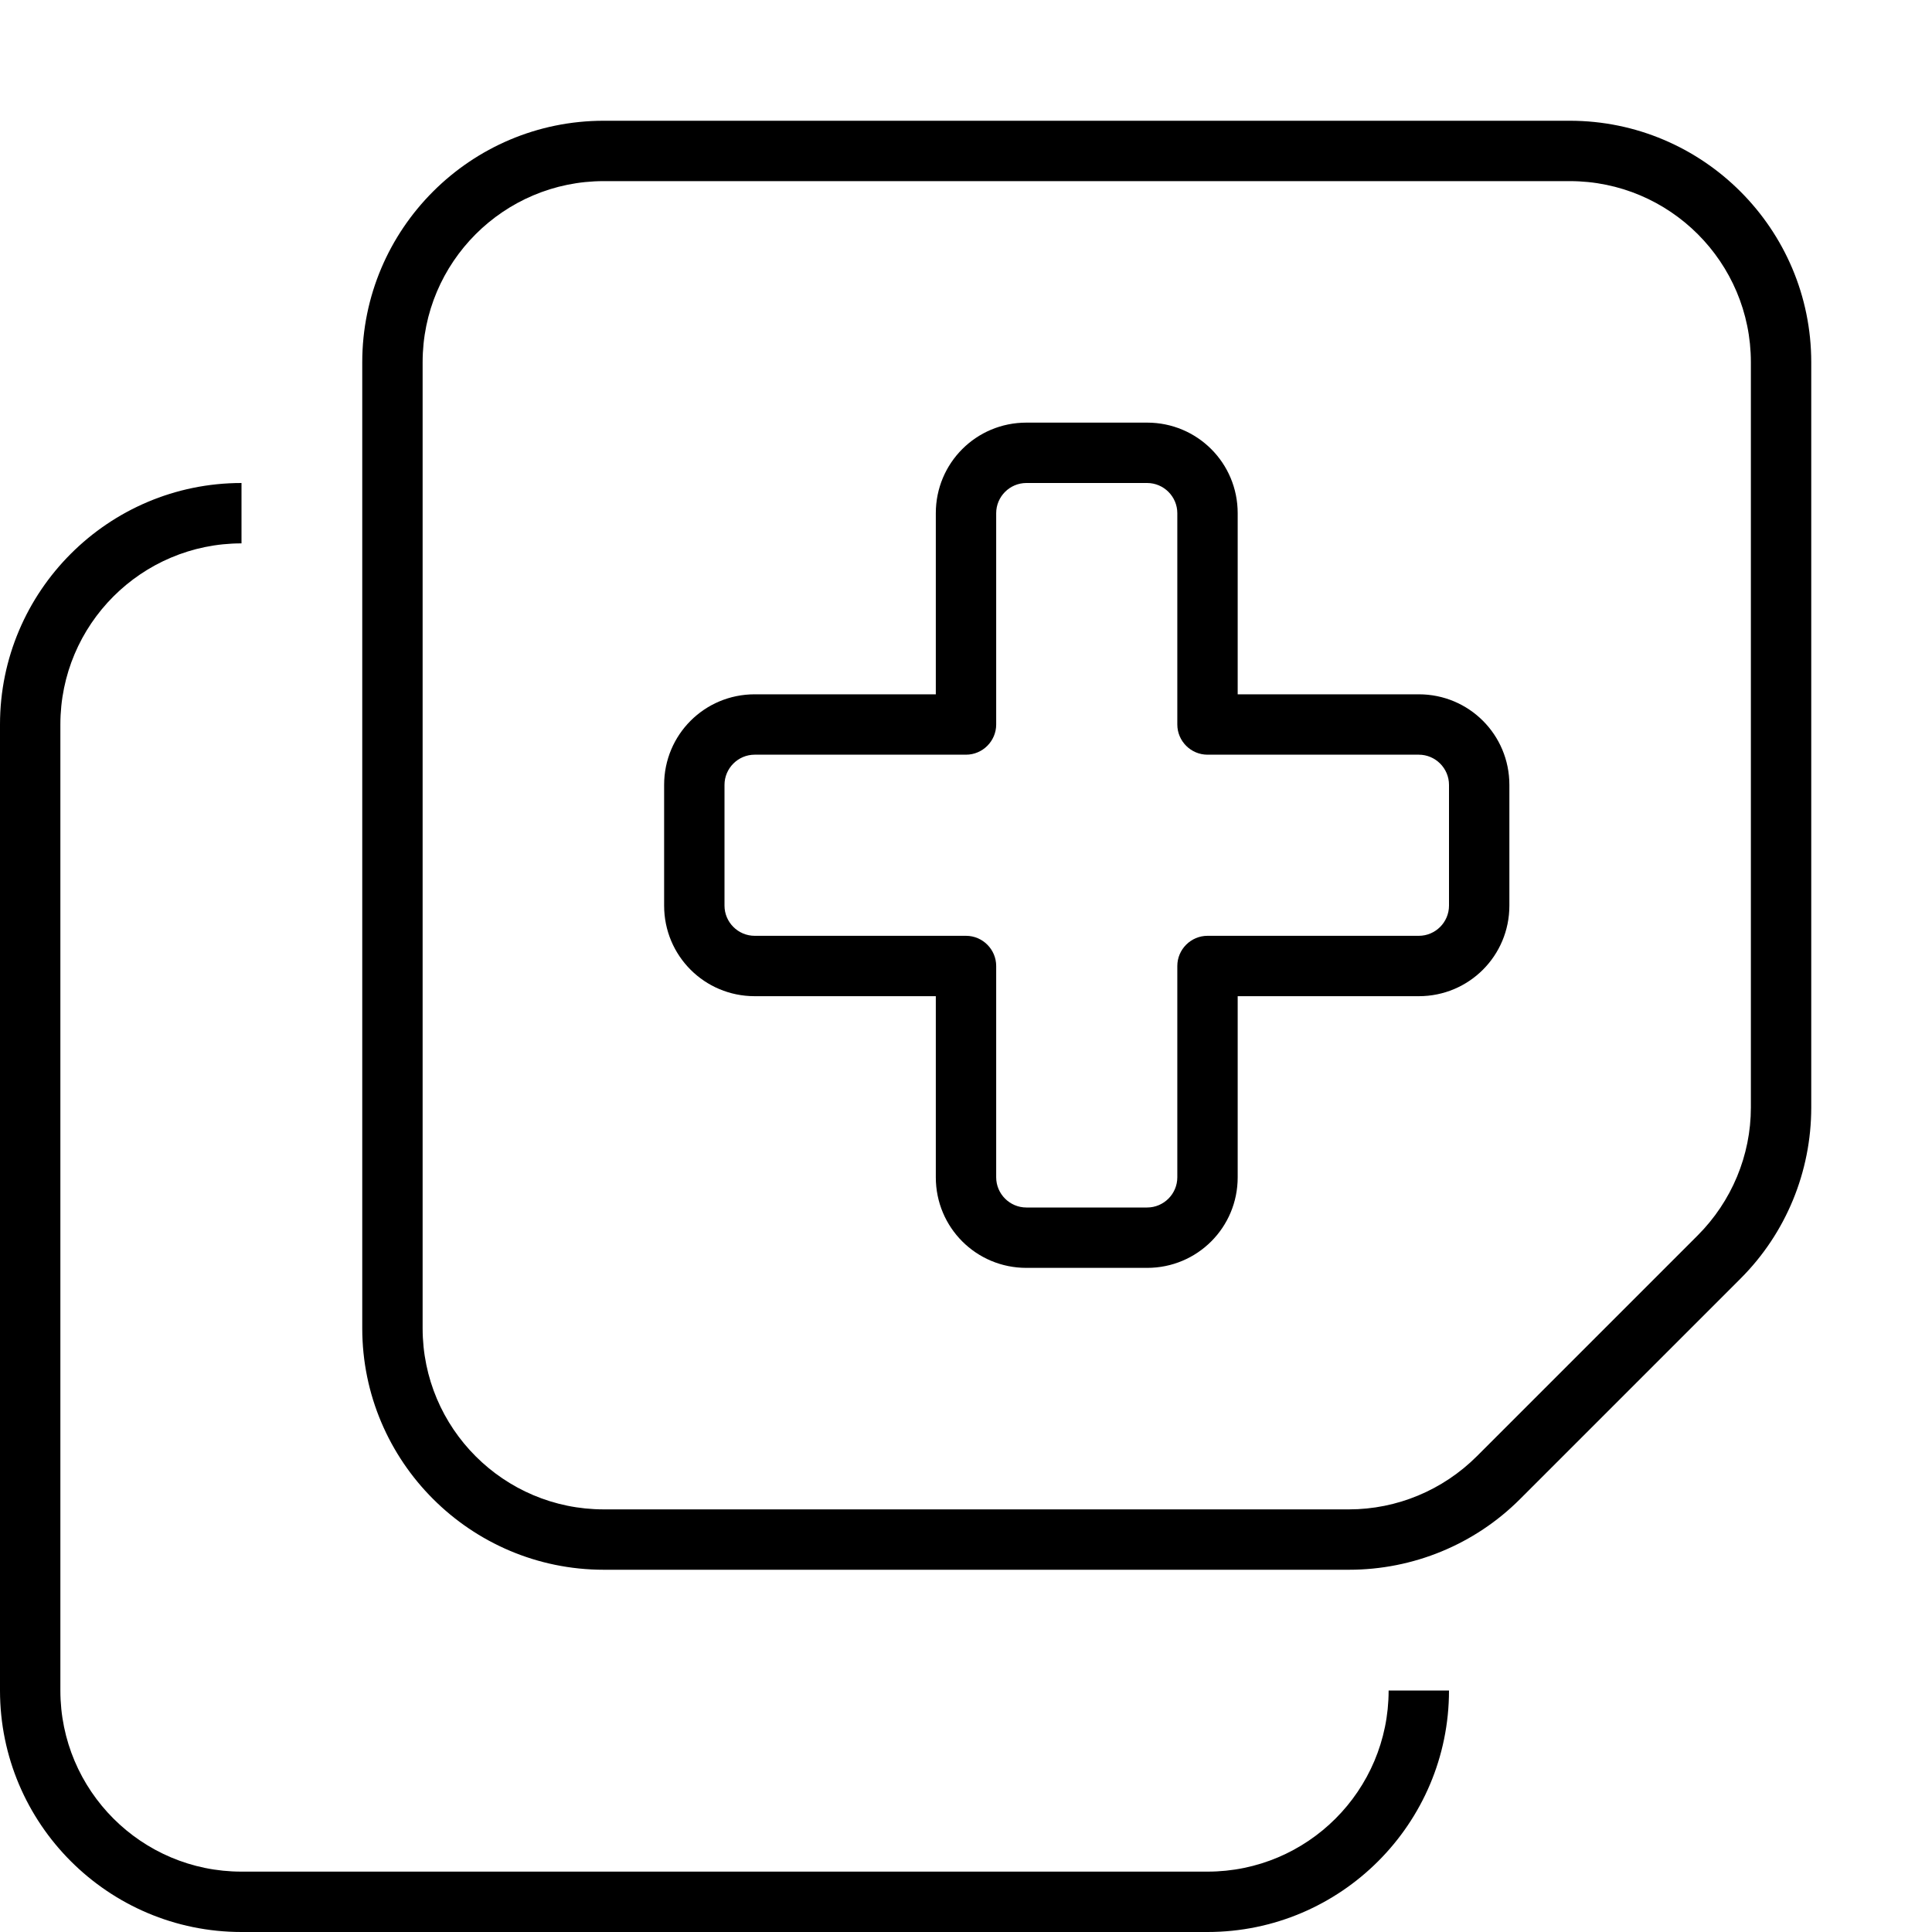 <svg xmlns="http://www.w3.org/2000/svg" viewBox="0 0 512 512"><!--! Font Awesome Pro 6.4.2 by @fontawesome - https://fontawesome.com License - https://fontawesome.com/license (Commercial License) Copyright 2023 Fonticons, Inc. --><path d="M112 96c0-26.5 21.5-48 48-48H416c26.5 0 48 21.5 48 48V293.5c0 12.7-5.1 24.9-14.1 33.9l-58.5 58.5c-9 9-21.2 14.1-33.9 14.1H160c-26.5 0-48-21.5-48-48V96zM96 96V352c0 35.3 28.7 64 64 64H357.5c17 0 33.3-6.7 45.3-18.7l58.5-58.5c12-12 18.7-28.3 18.7-45.3V96c0-35.3-28.7-64-64-64H160c-35.3 0-64 28.7-64 64zm176 32h32c4.4 0 8 3.6 8 8v56c0 4.4 3.6 8 8 8h56c4.4 0 8 3.6 8 8v32c0 4.4-3.6 8-8 8H320c-4.4 0-8 3.6-8 8v56c0 4.4-3.6 8-8 8H272c-4.4 0-8-3.6-8-8V256c0-4.4-3.6-8-8-8H200c-4.4 0-8-3.6-8-8V208c0-4.4 3.6-8 8-8h56c4.4 0 8-3.6 8-8V136c0-4.4 3.6-8 8-8zm-24 8v48H200c-13.3 0-24 10.7-24 24v32c0 13.3 10.7 24 24 24h48v48c0 13.3 10.7 24 24 24h32c13.3 0 24-10.7 24-24V264h48c13.3 0 24-10.7 24-24V208c0-13.3-10.7-24-24-24H328V136c0-13.3-10.7-24-24-24H272c-13.3 0-24 10.7-24 24zM0 192V448c0 35.3 28.7 64 64 64H320c35.3 0 64-28.7 64-64H368c0 26.5-21.5 48-48 48H64c-26.5 0-48-21.5-48-48V192c0-26.5 21.5-48 48-48V128c-35.3 0-64 28.7-64 64z"/></svg>